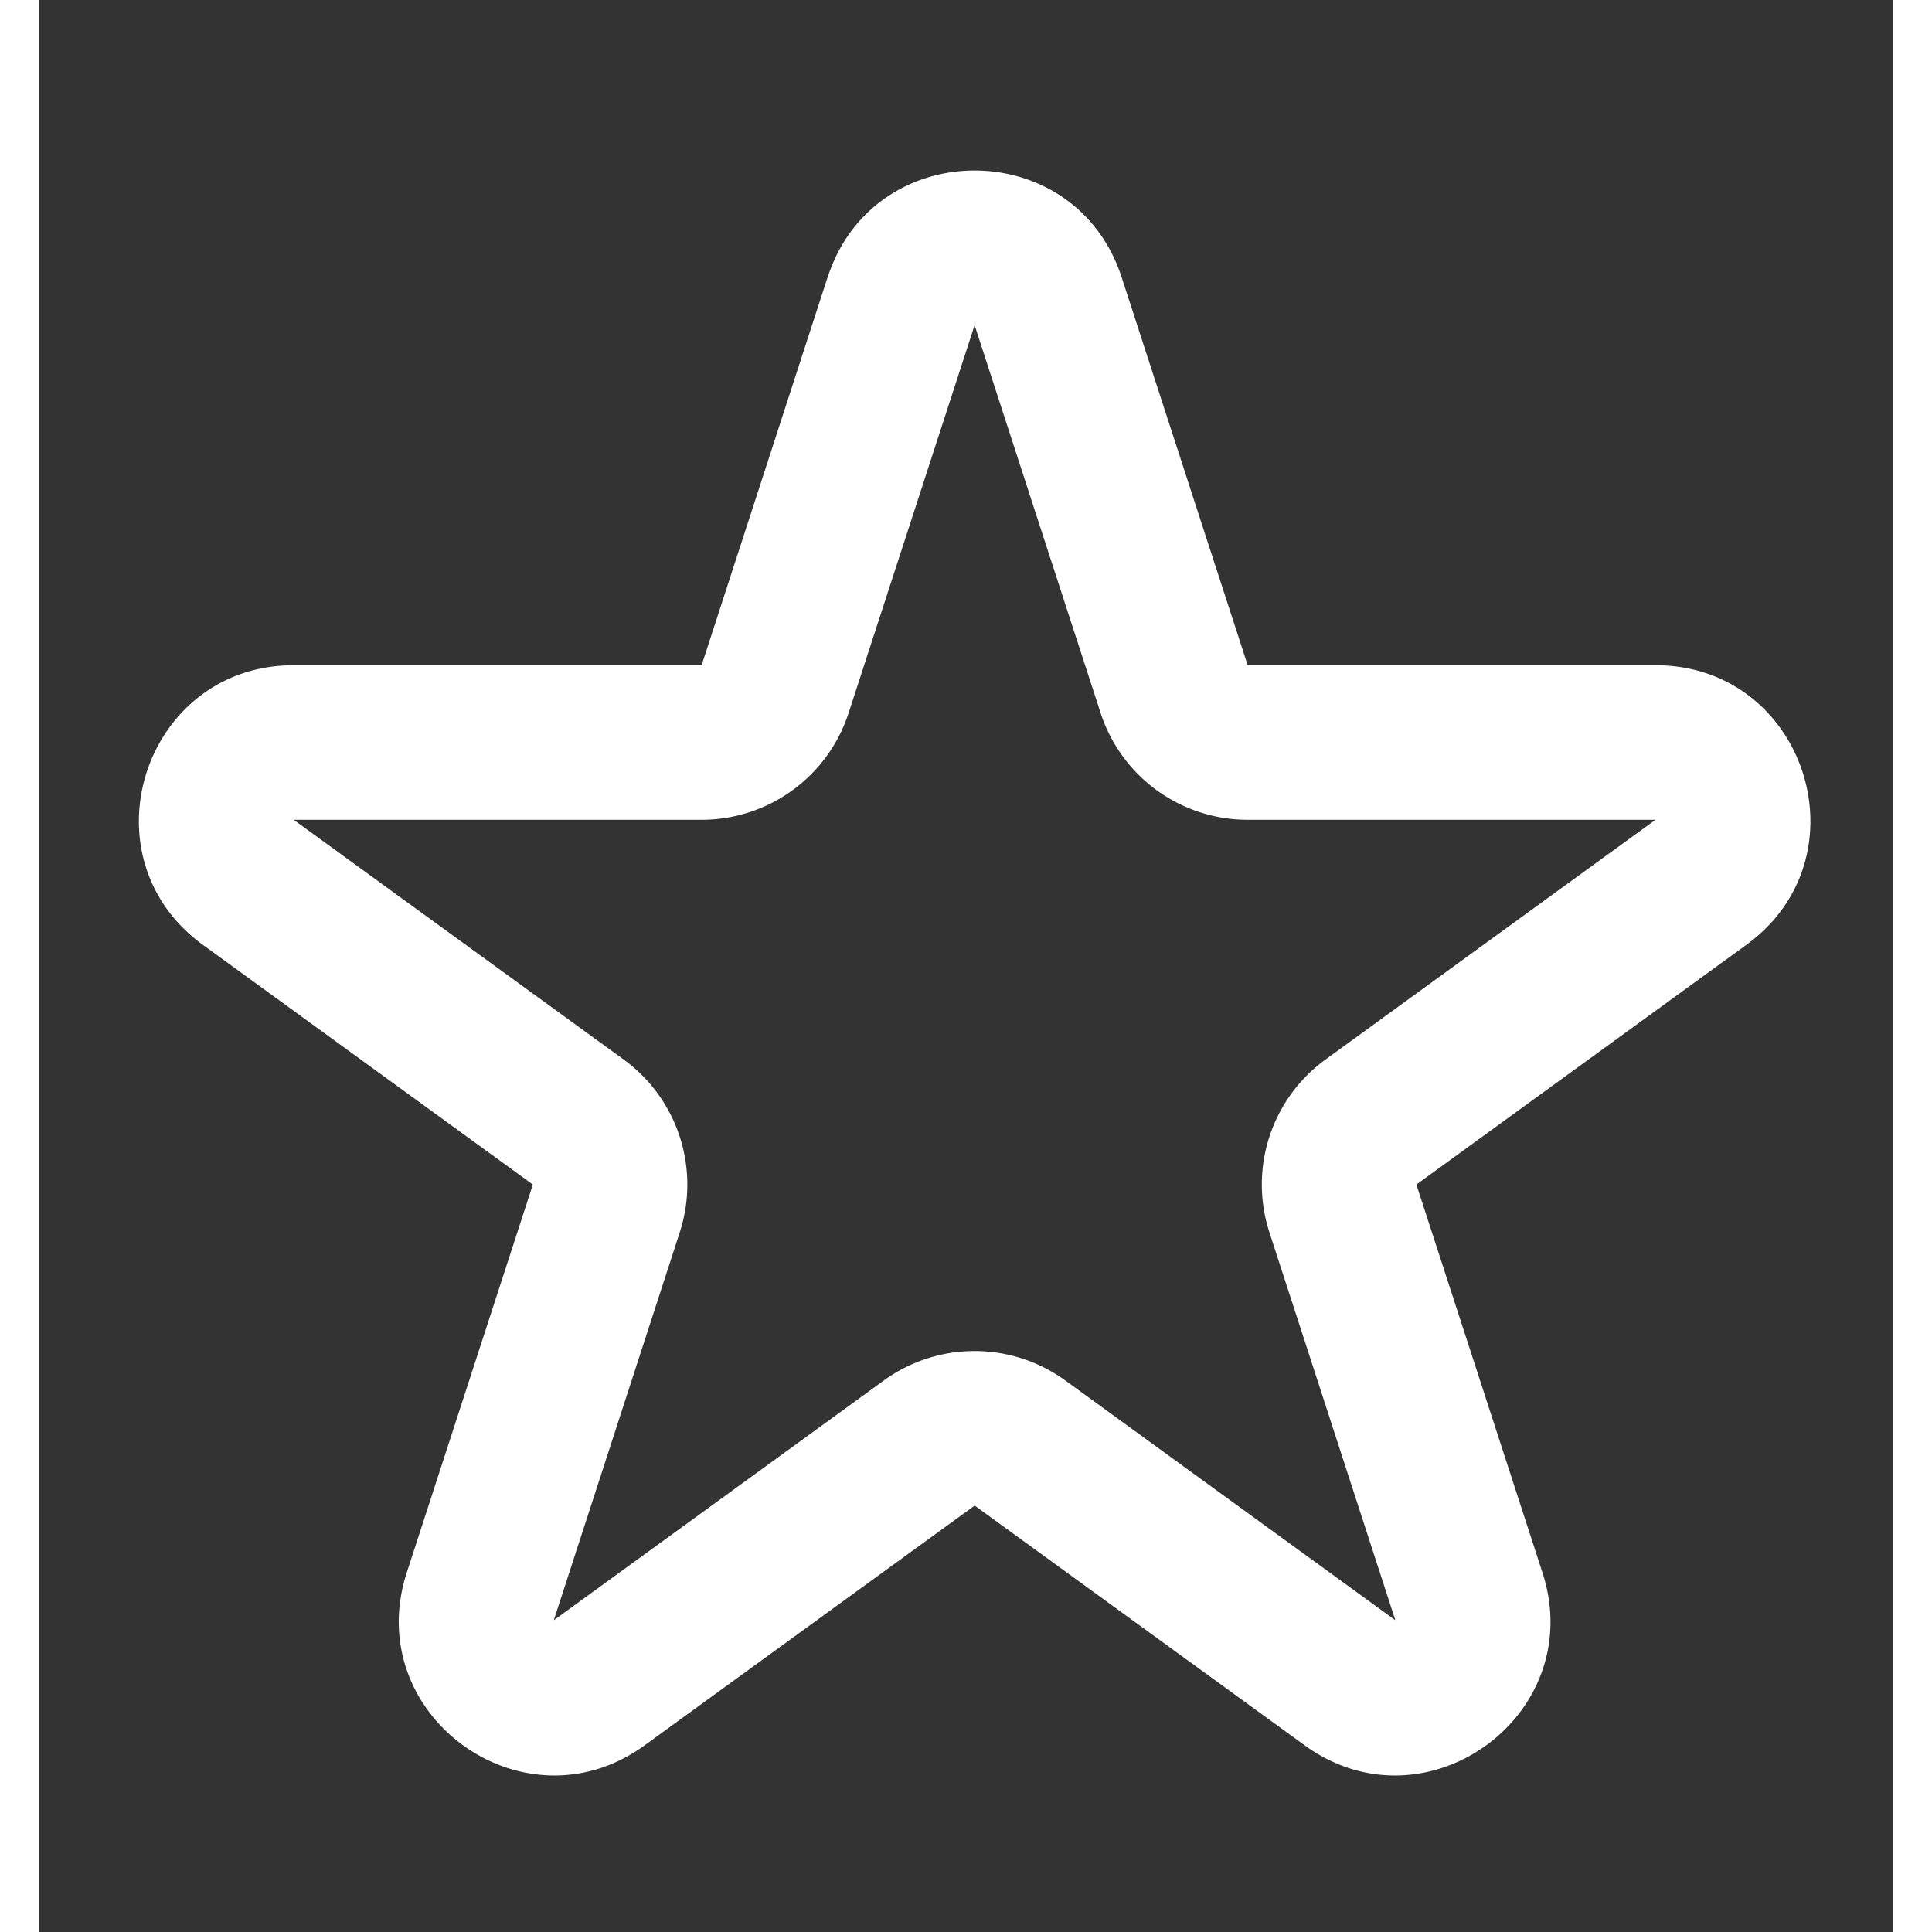 <svg xmlns="http://www.w3.org/2000/svg" viewBox="0 0 24 25" class="svg-icon svg-fill" role="img" style="width: 24px; height: 24px;"><rect x="0" y="0" width="24" height="25" fill="#333333" stroke="none"/><path pid="0" fill-rule="evenodd" clip-rule="evenodd" d="M10.21 3.588c.598-1.842 3.205-1.842 3.804 0l1.631 5.02h5.278c1.937 0 2.743 2.479 1.175 3.618l-4.27 3.102 1.631 5.02c.599 1.842-1.51 3.374-3.077 2.236l-4.27-3.102-4.27 3.102c-1.567 1.138-3.676-.394-3.078-2.236l1.631-5.02-4.27-3.102c-1.567-1.139-.761-3.618 1.176-3.618h5.278l1.63-5.02Zm1.902.618-1.631 5.02a2 2 0 0 1-1.902 1.382H3.3l4.27 3.102a2 2 0 0 1 .726 2.236l-1.63 5.02 4.27-3.102a2 2 0 0 1 2.35 0l4.27 3.102-1.63-5.02a2 2 0 0 1 .726-2.236l4.27-3.102h-5.278a2 2 0 0 1-1.902-1.382l-1.631-5.02Z" fill="#fff"/></svg>